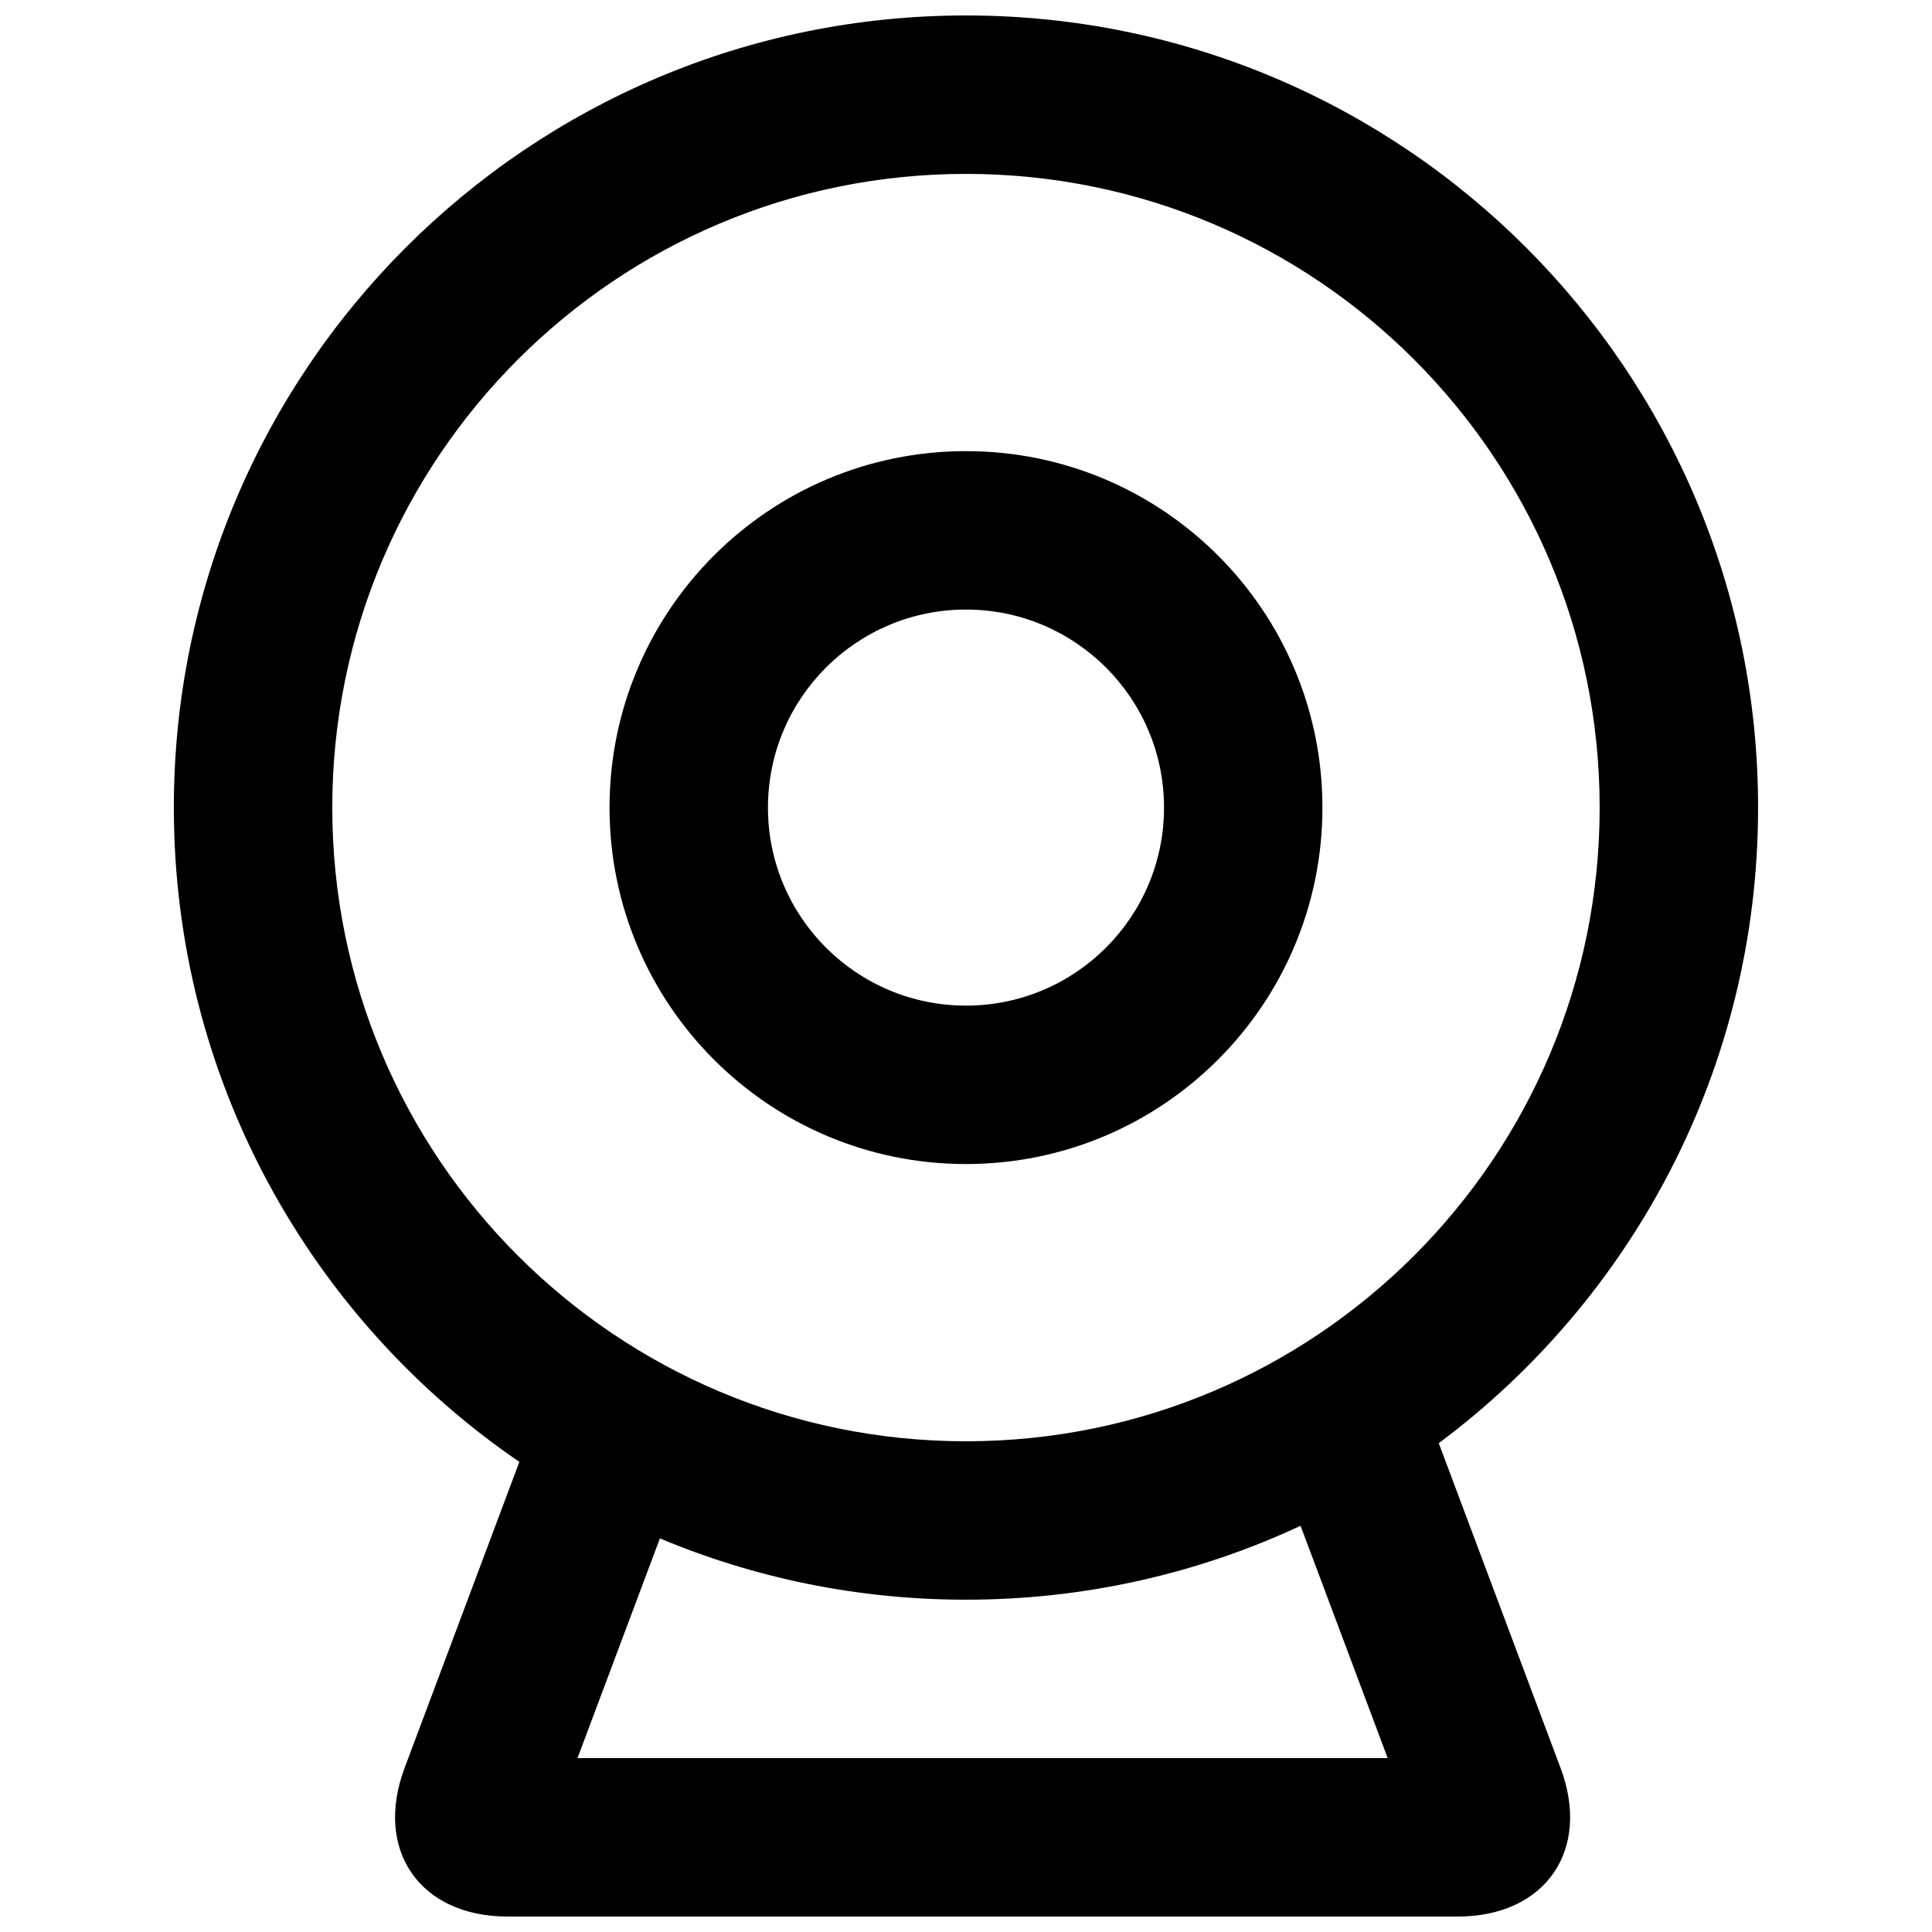 <?xml version="1.0" encoding="UTF-8"?>
<!-- Uploaded to: ICON Repo, www.svgrepo.com, Generator: ICON Repo Mixer Tools -->
<svg width="800px" height="800px" version="1.1" viewBox="144 144 512 512" xmlns="http://www.w3.org/2000/svg">
 <defs>
  <clipPath id="a">
   <path d="m190 148.09h420v503.81h-420z"/>
  </clipPath>
 </defs>
 <g clip-path="url(#a)">
  <path d="m525.29 526.46 32.277 86.074c8.152 21.742-4.012 39.371-27.266 39.371h-251.82c-23.211 0-35.406-17.652-27.262-39.371l30.418-81.117c-55.285-37.809-91.566-101.37-91.566-173.4 0-115.94 93.984-209.92 209.92-209.92 115.93 0 209.92 93.984 209.92 209.92 0 68.973-33.262 130.18-84.625 168.44zm-206.41 25.23-21.84 58.23h214.71l-23.09-61.57c-26.934 12.566-56.977 19.586-88.66 19.586-28.758 0-56.164-5.781-81.117-16.246zm81.117-25.738c92.746 0 167.93-75.188 167.93-167.93 0-92.75-75.188-167.94-167.93-167.94-92.75 0-167.94 75.188-167.94 167.94 0 92.746 75.188 167.93 167.94 167.93zm0-73.469c-52.172 0-94.465-42.293-94.465-94.465s42.293-94.465 94.465-94.465c52.168 0 94.461 42.293 94.461 94.465s-42.293 94.465-94.461 94.465zm0-41.984c28.984 0 52.48-23.496 52.48-52.48s-23.496-52.48-52.48-52.48-52.48 23.496-52.48 52.48 23.496 52.48 52.48 52.48z"/>
 </g>
</svg>